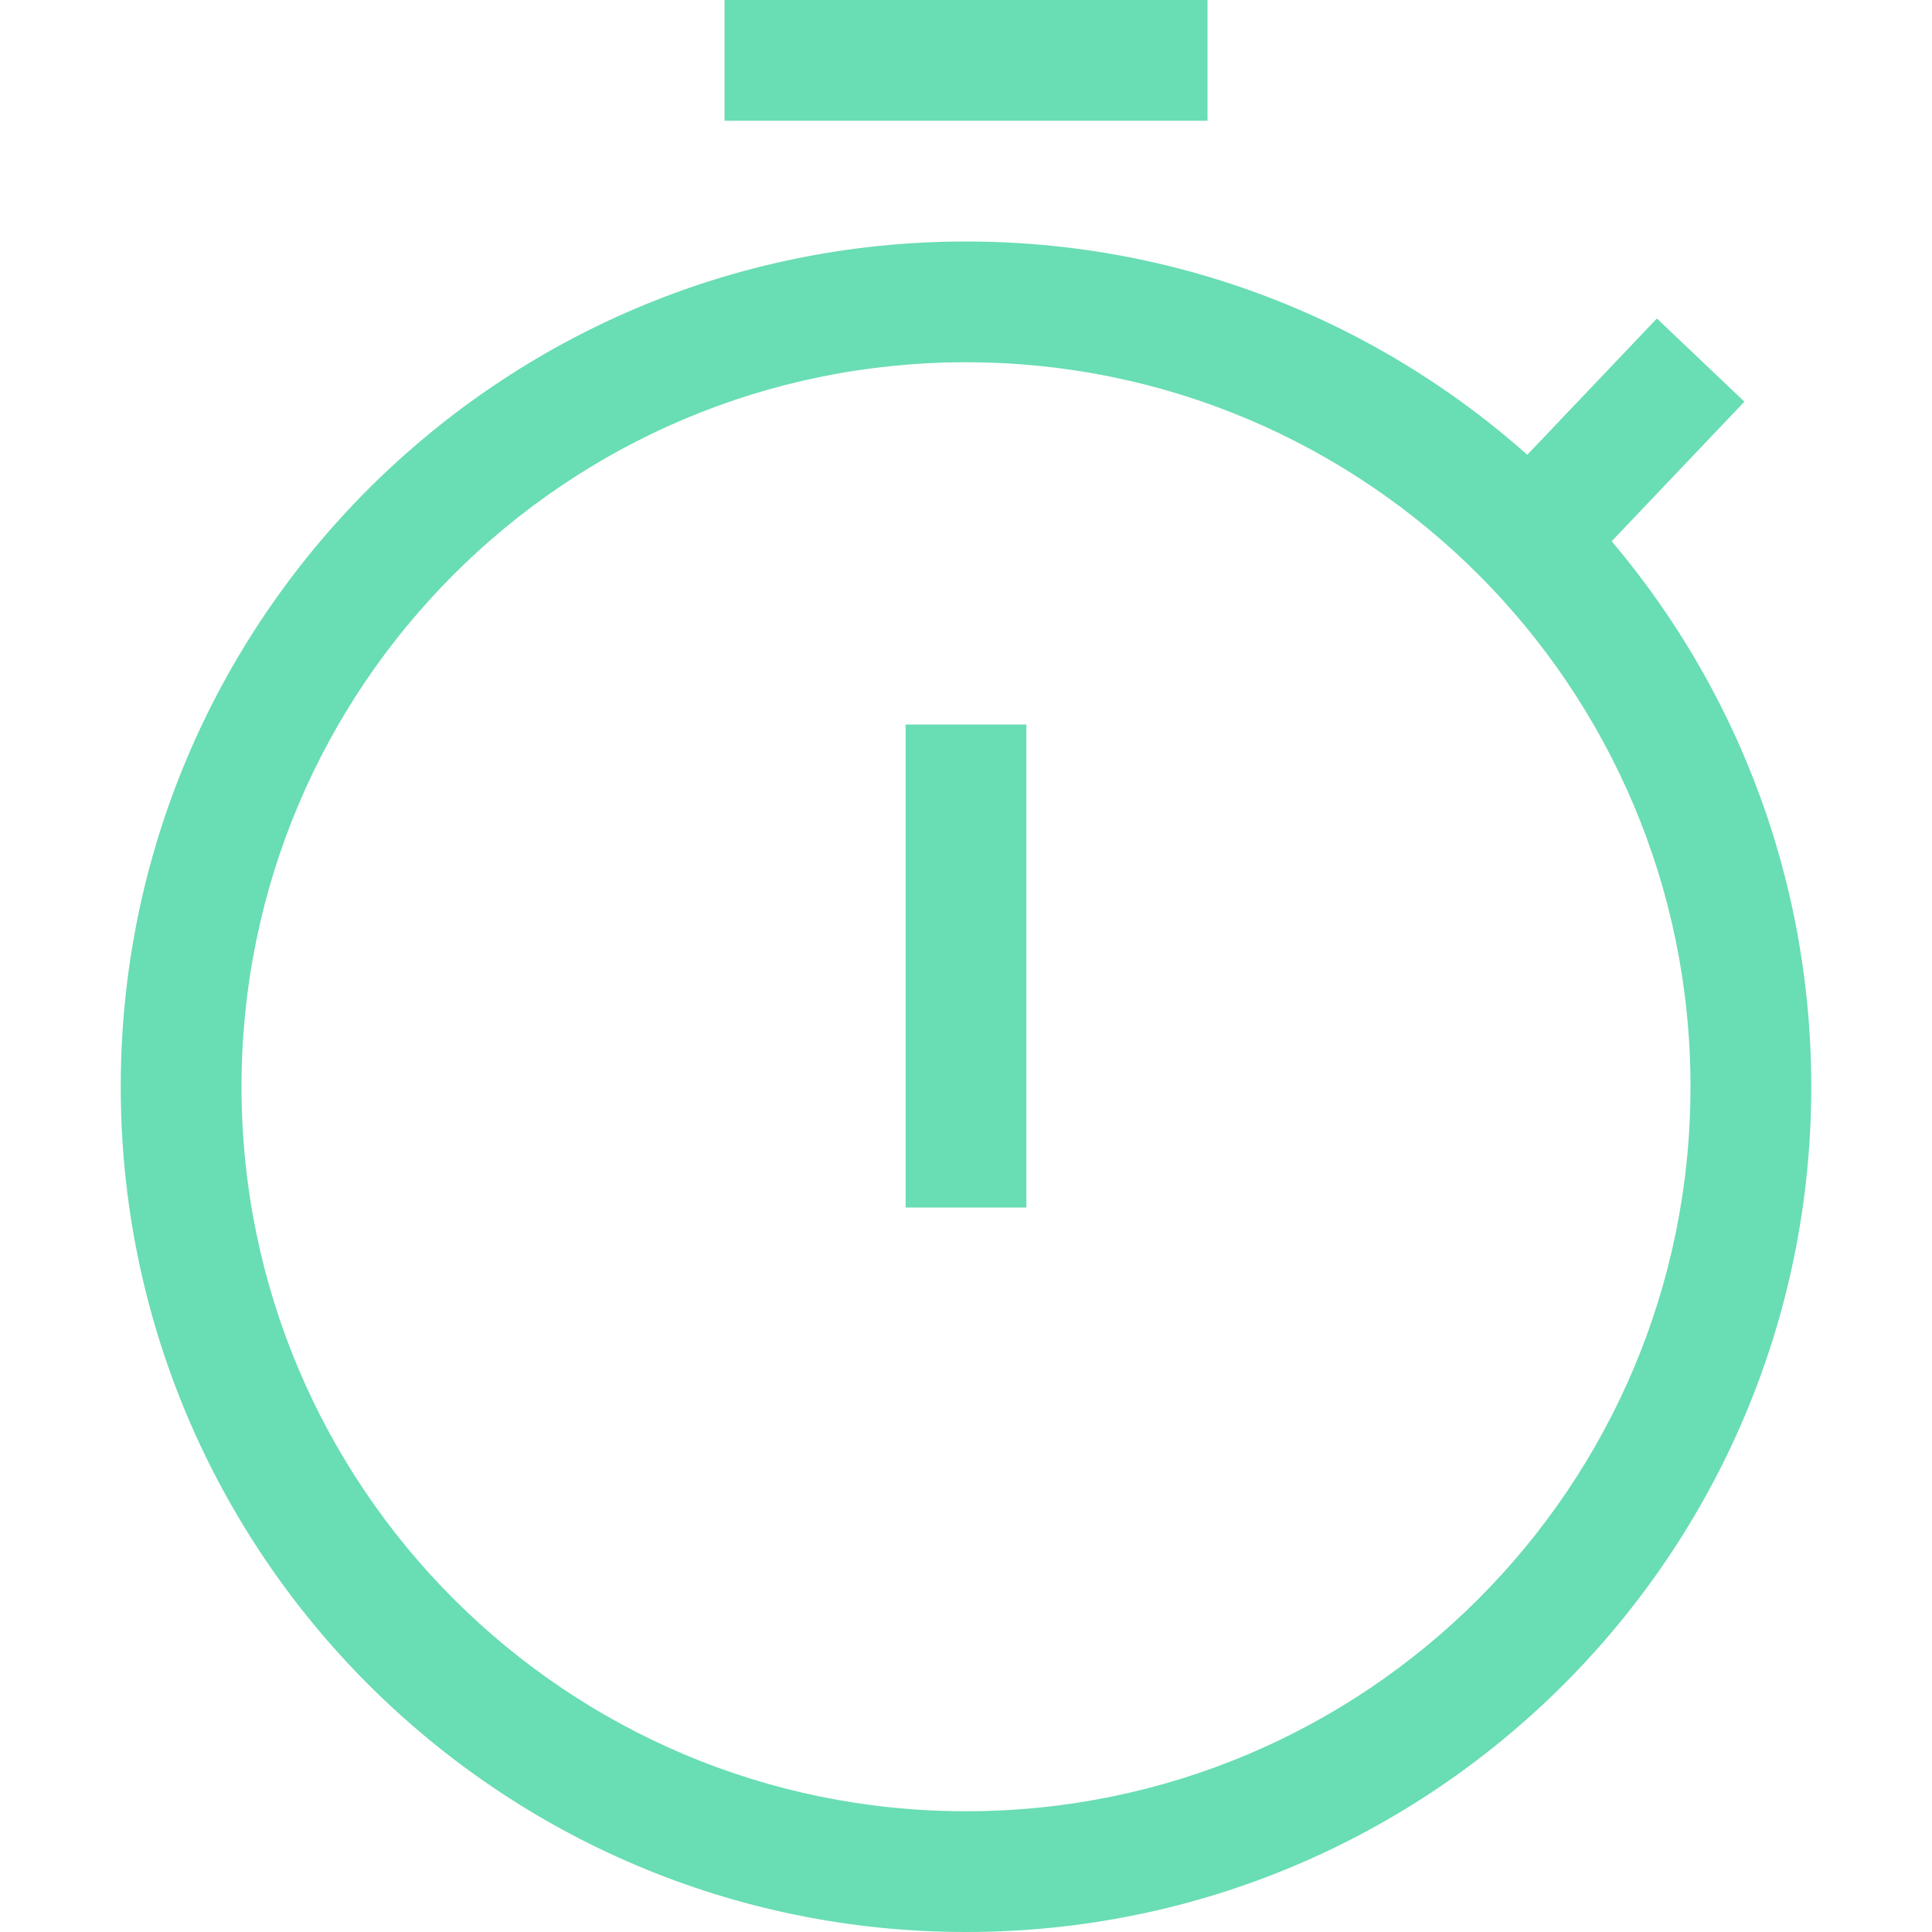 <svg xmlns="http://www.w3.org/2000/svg" width="20" height="20" fill="#69ddb3" xmlns:v="https://vecta.io/nano"><path d="M12.5 0h-5v1.25h5V0z"/><path fill-rule="evenodd" d="M18.75 11.25c0 4.832-3.917 8.75-8.75 8.75s-8.75-3.917-8.75-8.75S5.168 2.5 10 2.5s8.75 3.918 8.75 8.75zm-1.25 0c0 4.142-3.358 7.5-7.5 7.5s-7.5-3.358-7.5-7.5 3.358-7.5 7.5-7.5 7.5 3.358 7.5 7.5z"/><path d="M9.375 7.5h1.25v5h-1.25zm7.777-4.203l.906.861-2.153 2.264-.906-.861z"/></svg>